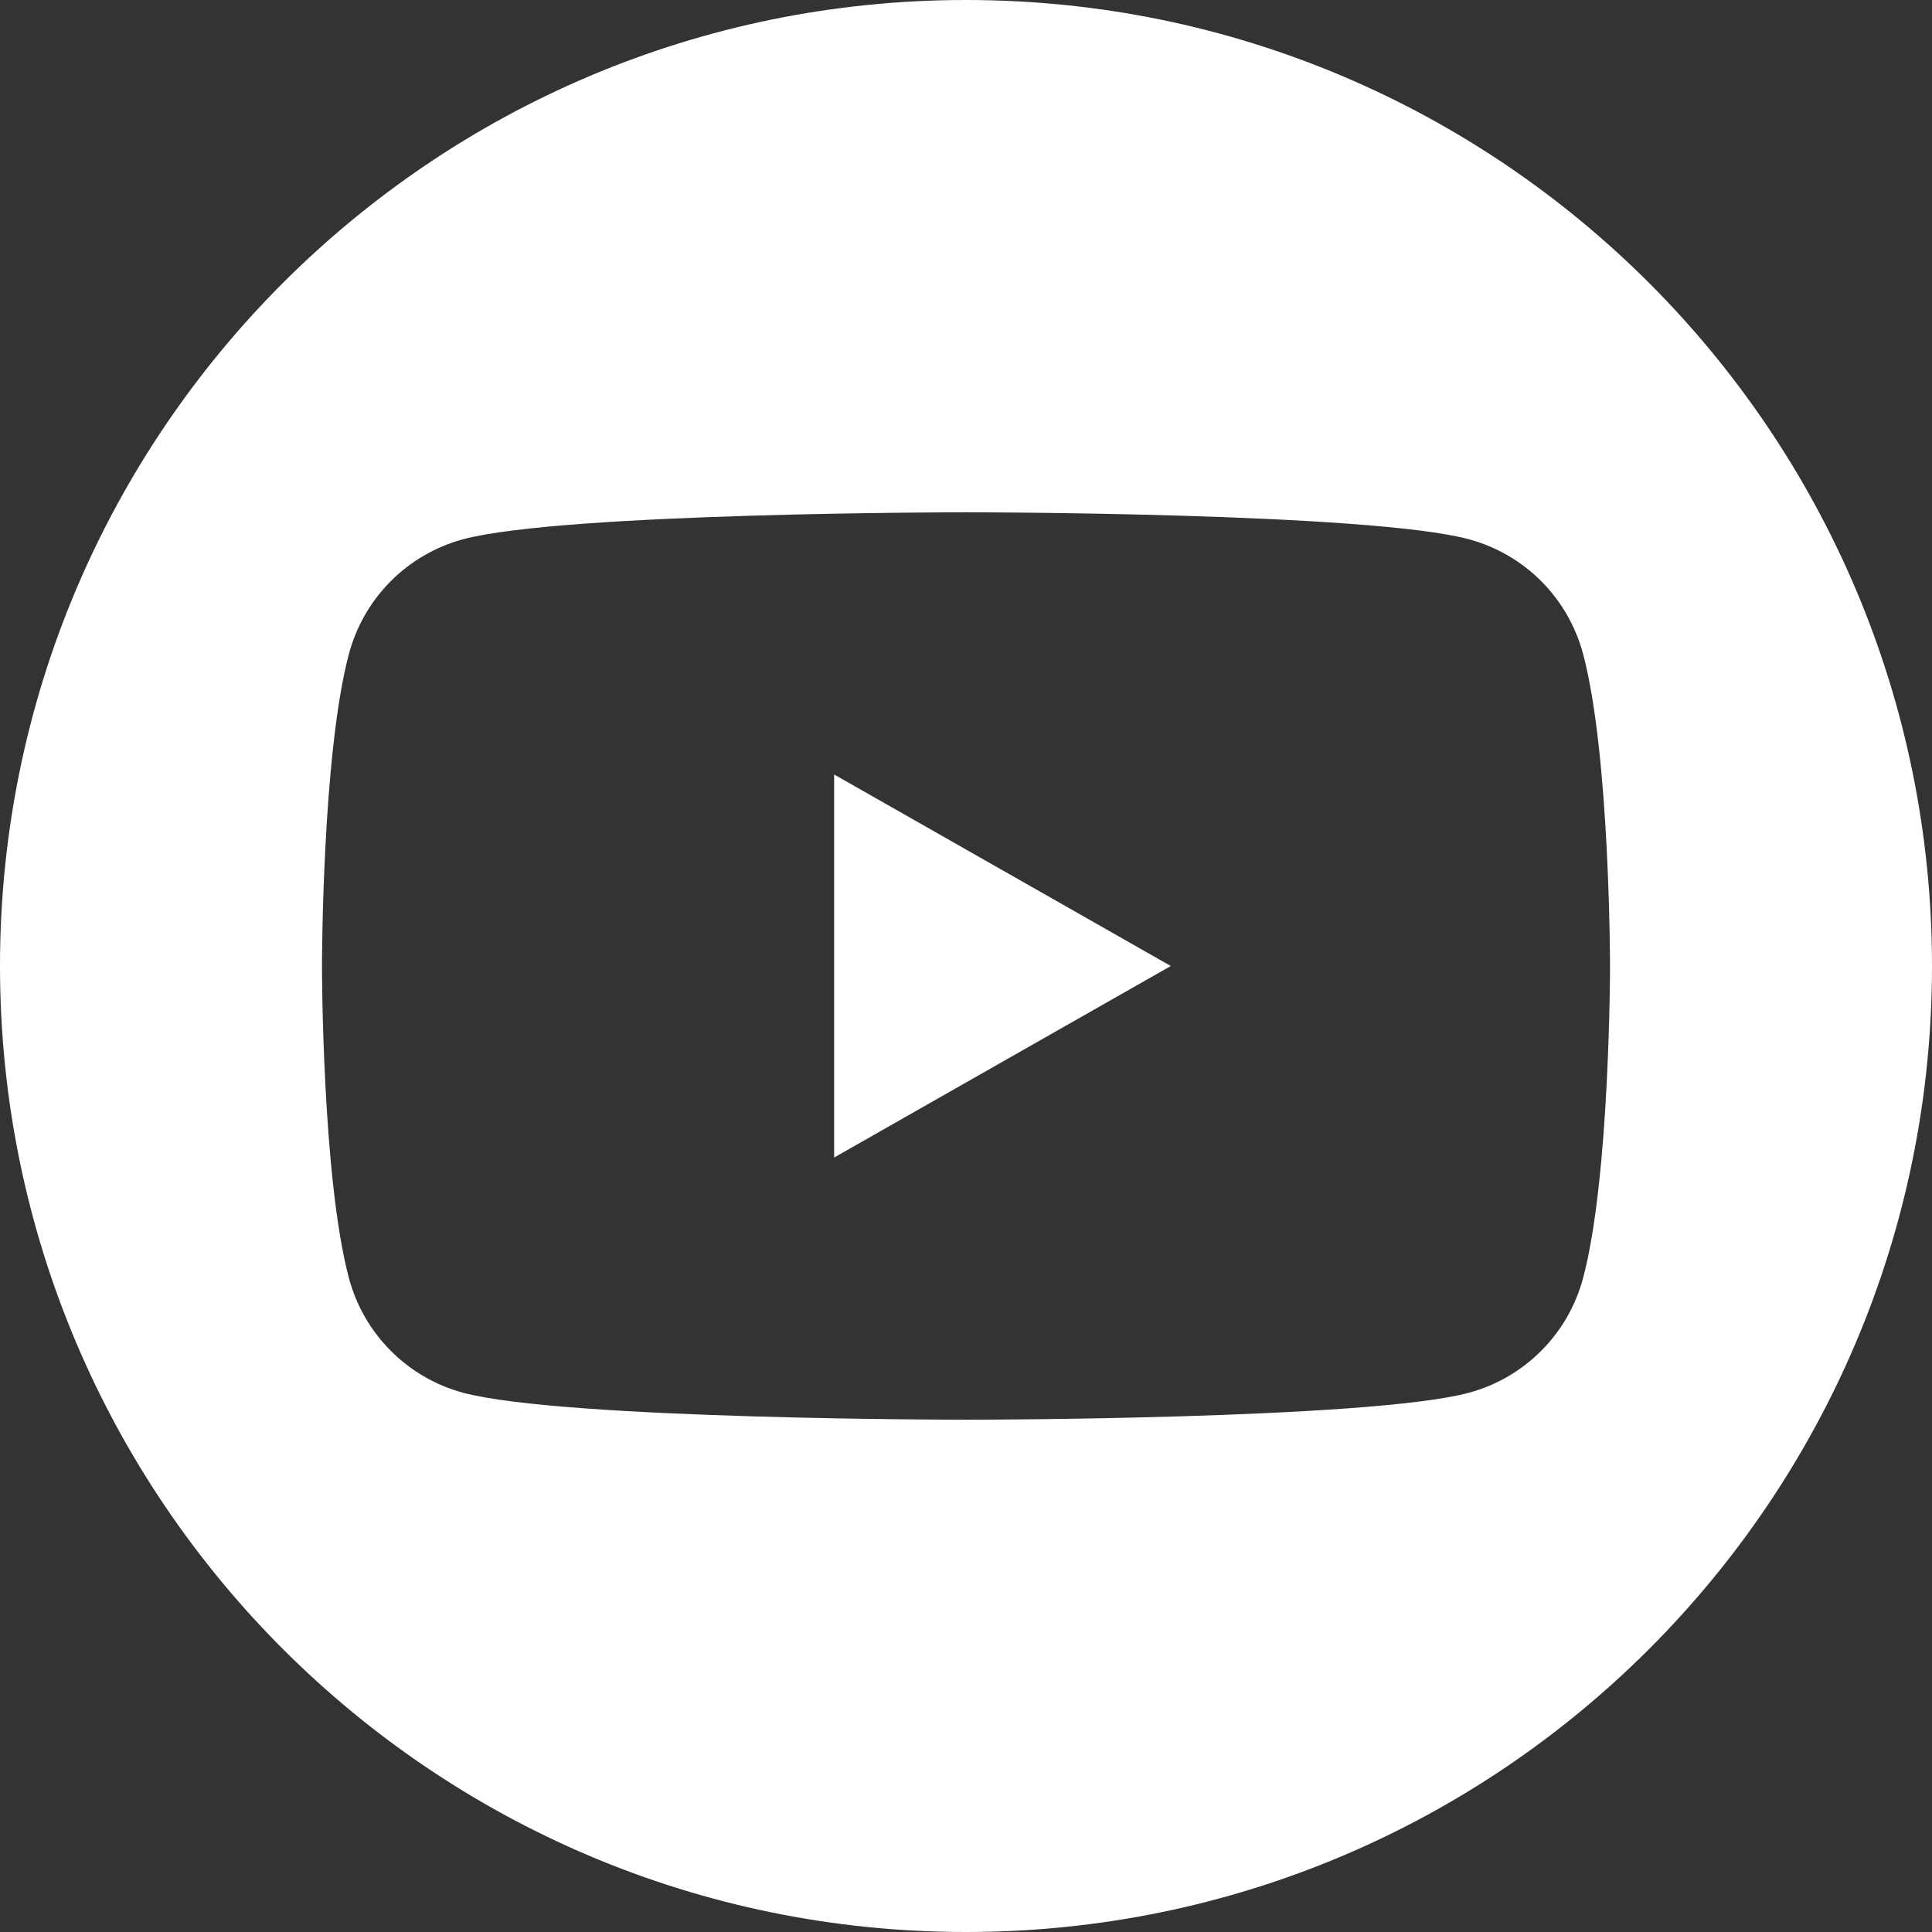 <?xml version="1.0" encoding="UTF-8"?> <svg xmlns="http://www.w3.org/2000/svg" width="32" height="32" viewBox="0 0 32 32" fill="none"><rect x="0" y="0" width="32" height="32" fill="#333333" stroke="none"/> <path d="M13.816 19.172L19.392 16L13.816 12.828V19.172Z" fill="white"></path> <path d="M16 0C7.163 0 0 7.163 0 16C0 24.837 7.163 32 16 32C24.837 32 32 24.837 32 16C32 7.163 24.837 0 16 0ZM26.221 21.168C26.1 21.622 25.863 22.036 25.532 22.369C25.201 22.703 24.788 22.943 24.335 23.067C22.671 23.515 16 23.515 16 23.515C16 23.515 9.329 23.515 7.665 23.067C7.212 22.943 6.799 22.703 6.468 22.369C6.137 22.036 5.9 21.622 5.779 21.168C5.333 19.494 5.333 16 5.333 16C5.333 16 5.333 12.506 5.779 10.832C5.9 10.378 6.137 9.964 6.468 9.63C6.799 9.297 7.212 9.057 7.665 8.933C9.329 8.485 16 8.485 16 8.485C16 8.485 22.671 8.485 24.335 8.933C24.788 9.057 25.201 9.297 25.532 9.63C25.863 9.964 26.1 10.378 26.221 10.832C26.667 12.506 26.667 16 26.667 16C26.667 16 26.667 19.494 26.221 21.168Z" fill="white"></path> </svg> 